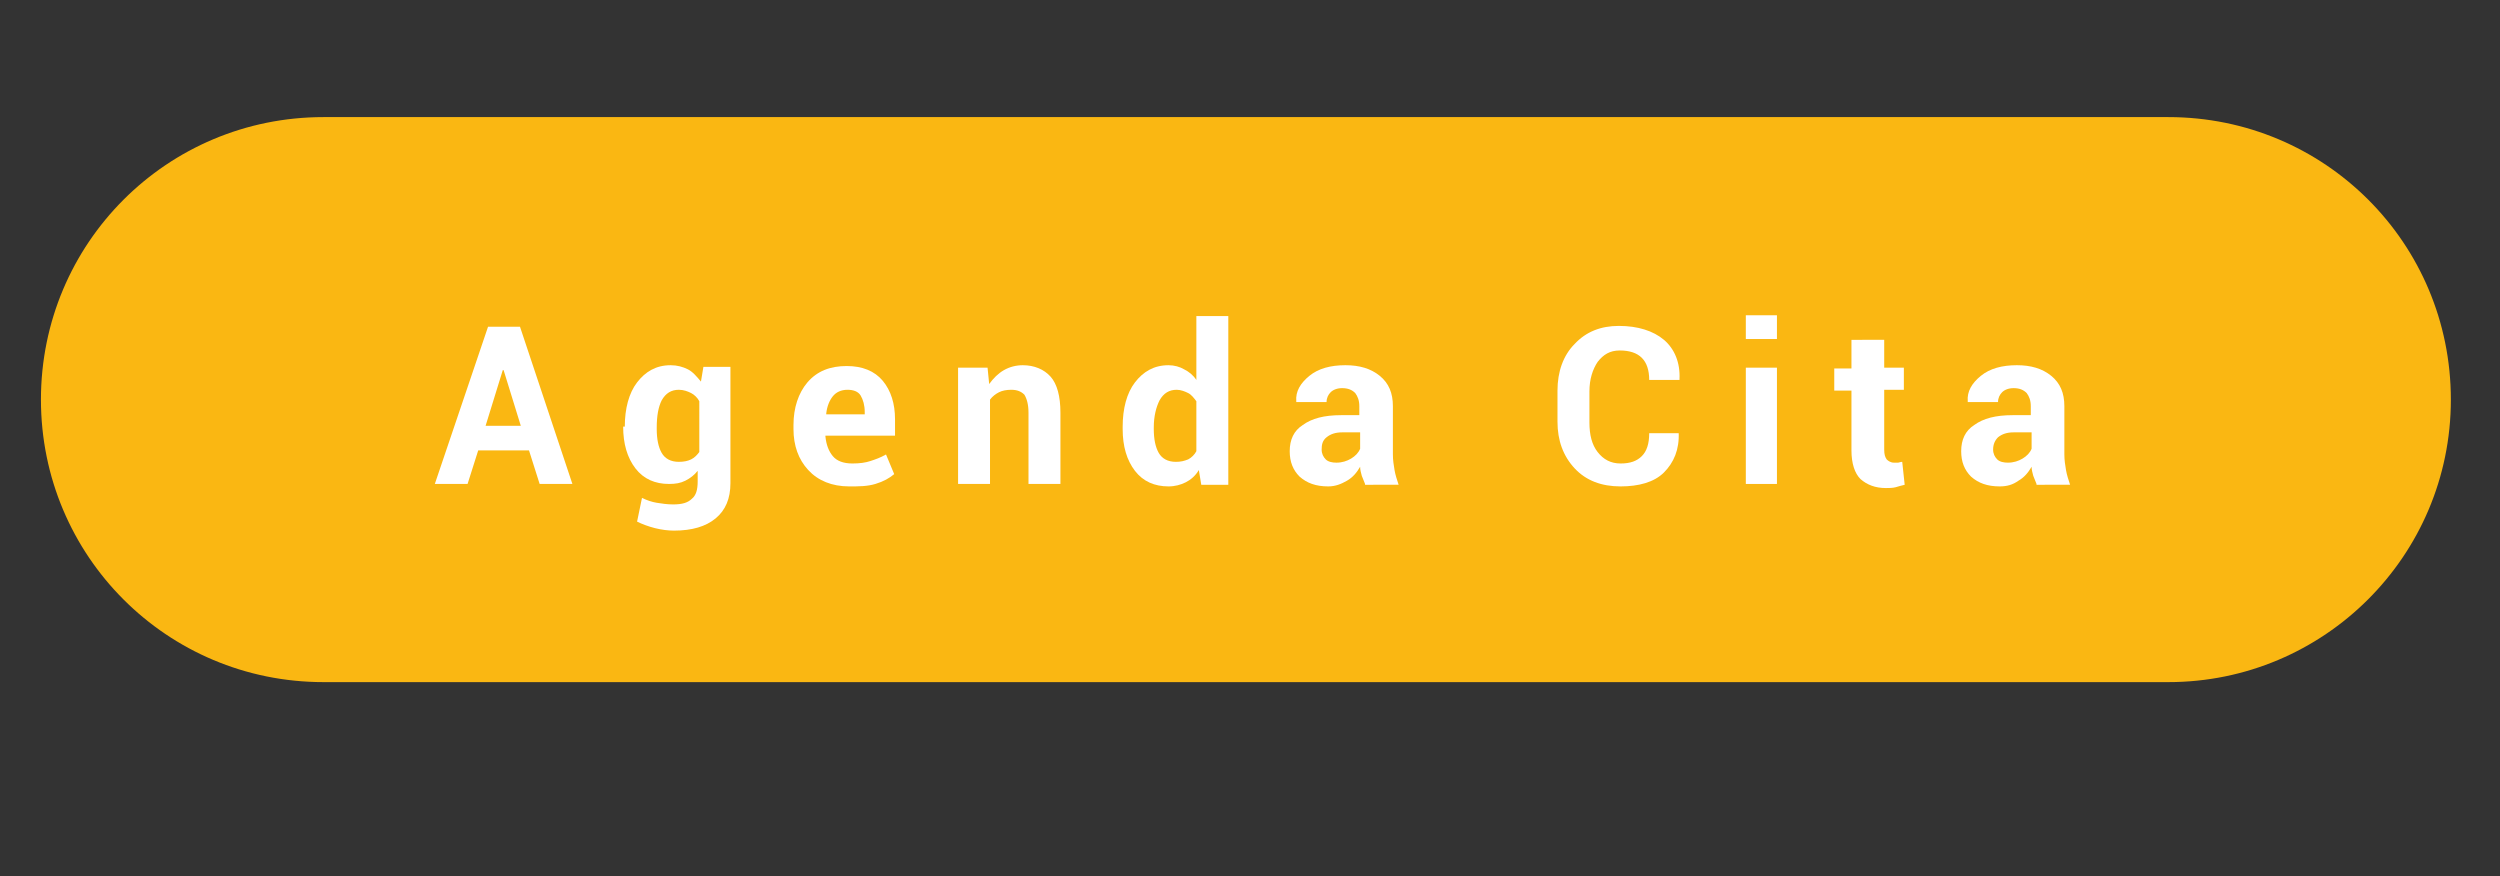 <?xml version="1.0" encoding="utf-8"?>
<!-- Generator: Adobe Illustrator 24.0.0, SVG Export Plug-In . SVG Version: 6.00 Build 0)  -->
<svg version="1.1" id="Capa_1" xmlns="http://www.w3.org/2000/svg" xmlns:xlink="http://www.w3.org/1999/xlink" x="0px" y="0px"
	 viewBox="0 0 305.3 107" style="enable-background:new 0 0 305.3 107;" xml:space="preserve">
<rect x="0" y="0" width="305.3" height="107" fill="#333333" stroke="none"/>
<style type="text/css">
	.st0{fill:#FAB712;}
	.st1{fill:#FFFFFF;}
</style>
<path class="st0" d="M264.8,83.3H39.5C20.4,83.3,5,67.9,5,48.8v0c0-19.1,15.4-34.5,34.5-34.5h225.3c19.1,0,34.5,15.4,34.5,34.5v0
	C299.3,67.9,283.8,83.3,264.8,83.3z"/>
<g>
	<path class="st1" d="M64.6,55h-6.2l-1.3,4.1h-4l6.5-19.2h3.9l6.4,19.2h-4L64.6,55z M59.3,52h4.3l-2.1-6.8h-0.1L59.3,52z"/>
	<path class="st1" d="M76.3,52.1c0-2.2,0.5-4.1,1.5-5.4s2.3-2.1,4.1-2.1c0.8,0,1.5,0.2,2.1,0.5s1.1,0.9,1.6,1.5l0.3-1.8h3.3v14.2
		c0,1.9-0.6,3.3-1.8,4.3c-1.2,1-2.9,1.5-5.1,1.5c-0.7,0-1.5-0.1-2.3-0.3s-1.6-0.5-2.2-0.8l0.6-2.9c0.6,0.3,1.2,0.5,1.8,0.6
		s1.3,0.2,2,0.2c1.1,0,1.8-0.2,2.3-0.7c0.5-0.4,0.7-1.1,0.7-2.1v-1.3c-0.4,0.5-0.9,0.9-1.5,1.2s-1.2,0.4-2,0.4
		c-1.7,0-3.1-0.6-4.1-1.9s-1.5-3-1.5-5.1V52.1z M80.2,52.4c0,1.2,0.2,2.2,0.6,2.9c0.4,0.7,1.1,1.1,2.1,1.1c0.6,0,1.1-0.1,1.5-0.3
		c0.4-0.2,0.7-0.5,1-0.9V49c-0.2-0.4-0.6-0.8-1-1c-0.4-0.2-0.9-0.4-1.5-0.4c-0.9,0-1.6,0.4-2.1,1.3c-0.4,0.8-0.6,1.9-0.6,3.3V52.4z"
		/>
	<path class="st1" d="M103.7,59.4c-2.1,0-3.8-0.7-5-2c-1.2-1.3-1.8-3-1.8-5v-0.5c0-2.1,0.6-3.9,1.7-5.2c1.2-1.4,2.8-2,4.8-2
		c1.9,0,3.4,0.6,4.4,1.8c1,1.2,1.5,2.8,1.5,4.7v2h-8.5l0,0.1c0.1,1,0.4,1.8,0.9,2.4c0.5,0.6,1.3,0.9,2.4,0.9c0.9,0,1.6-0.1,2.2-0.3
		c0.6-0.2,1.2-0.4,1.9-0.8l1,2.4c-0.6,0.5-1.3,0.9-2.3,1.2S104.9,59.4,103.7,59.4z M103.5,47.6c-0.8,0-1.4,0.3-1.8,0.8
		c-0.4,0.5-0.7,1.2-0.8,2.1l0,0.1h4.7v-0.3c0-0.8-0.2-1.5-0.5-2C104.8,47.8,104.2,47.6,103.5,47.6z"/>
	<path class="st1" d="M120.6,44.9l0.2,2c0.5-0.7,1.1-1.3,1.8-1.7s1.5-0.6,2.3-0.6c1.4,0,2.6,0.5,3.4,1.4c0.8,0.9,1.2,2.4,1.2,4.4
		v8.7h-3.9v-8.7c0-1-0.2-1.7-0.5-2.2c-0.4-0.4-0.9-0.6-1.6-0.6c-0.6,0-1.1,0.1-1.5,0.3c-0.4,0.2-0.8,0.5-1.1,0.9v10.3H117V44.9
		H120.6z"/>
	<path class="st1" d="M137.1,52.1c0-2.2,0.5-4.1,1.5-5.4s2.3-2.1,4.1-2.1c0.7,0,1.4,0.2,1.9,0.5c0.6,0.3,1.1,0.7,1.5,1.3v-7.8h3.9
		v20.6h-3.3l-0.3-1.8c-0.4,0.7-1,1.2-1.6,1.5c-0.6,0.3-1.3,0.5-2.1,0.5c-1.7,0-3.1-0.6-4.1-1.9s-1.5-3-1.5-5.1V52.1z M140.9,52.4
		c0,1.2,0.2,2.2,0.6,2.9c0.4,0.7,1.1,1.1,2.1,1.1c0.6,0,1-0.1,1.5-0.3c0.4-0.2,0.8-0.6,1-1V49c-0.3-0.4-0.6-0.8-1-1
		c-0.4-0.2-0.9-0.4-1.4-0.4c-0.9,0-1.6,0.4-2.1,1.3c-0.4,0.8-0.7,1.9-0.7,3.3V52.4z"/>
	<path class="st1" d="M166.7,59.1c-0.1-0.3-0.3-0.7-0.4-1c-0.1-0.4-0.2-0.7-0.2-1.1c-0.4,0.7-0.9,1.3-1.6,1.7s-1.4,0.7-2.3,0.7
		c-1.5,0-2.6-0.4-3.5-1.2c-0.8-0.8-1.2-1.8-1.2-3.1c0-1.4,0.5-2.5,1.6-3.2c1.1-0.8,2.6-1.2,4.7-1.2h2.2v-1.1c0-0.7-0.2-1.2-0.5-1.6
		c-0.4-0.4-0.9-0.6-1.6-0.6c-0.6,0-1.1,0.2-1.4,0.5c-0.3,0.3-0.5,0.7-0.5,1.2h-3.7l0-0.1c-0.1-1.2,0.5-2.2,1.6-3.1
		c1.1-0.9,2.6-1.3,4.4-1.3c1.7,0,3.1,0.4,4.2,1.3s1.6,2.1,1.6,3.7v5.9c0,0.7,0.1,1.3,0.2,1.9s0.3,1.2,0.5,1.8H166.7z M163.2,56.5
		c0.7,0,1.3-0.2,1.8-0.5s0.9-0.7,1.1-1.2v-2h-2.2c-0.8,0-1.4,0.2-1.9,0.6s-0.6,0.9-0.6,1.5c0,0.5,0.2,0.9,0.5,1.2
		C162.2,56.4,162.7,56.5,163.2,56.5z"/>
	<path class="st1" d="M205,52.8L205,52.8c0.1,2.1-0.6,3.7-1.8,4.9s-3.1,1.7-5.3,1.7c-2.3,0-4.2-0.7-5.6-2.2
		c-1.4-1.5-2.1-3.4-2.1-5.7v-3.8c0-2.3,0.7-4.3,2.1-5.7c1.4-1.5,3.2-2.2,5.4-2.2c2.3,0,4.2,0.6,5.5,1.7s2,2.8,1.9,4.8l0,0.1h-3.7
		c0-1.2-0.3-2.1-0.9-2.7c-0.6-0.6-1.5-0.9-2.7-0.9c-1.2,0-2,0.5-2.7,1.4c-0.6,0.9-1,2.1-1,3.6v3.8c0,1.5,0.3,2.7,1,3.6
		c0.7,0.9,1.6,1.4,2.8,1.4c1.2,0,2-0.3,2.6-0.9c0.6-0.6,0.9-1.5,0.9-2.8H205z"/>
	<path class="st1" d="M217,41.4h-3.8v-2.9h3.8V41.4z M217,59.1h-3.8V44.9h3.8V59.1z"/>
	<path class="st1" d="M230.1,41.4v3.5h2.4v2.7h-2.4v7.3c0,0.6,0.1,0.9,0.3,1.2c0.2,0.2,0.5,0.4,0.9,0.4c0.2,0,0.4,0,0.5,0
		c0.1,0,0.3-0.1,0.5-0.1l0.3,2.8c-0.4,0.1-0.8,0.2-1.1,0.3c-0.4,0.1-0.8,0.1-1.2,0.1c-1.3,0-2.3-0.4-3.1-1.1
		c-0.7-0.7-1.1-1.9-1.1-3.5v-7.3h-2.1v-2.7h2.1v-3.5H230.1z"/>
	<path class="st1" d="M248.7,59.1c-0.1-0.3-0.3-0.7-0.4-1c-0.1-0.4-0.2-0.7-0.2-1.1c-0.4,0.7-0.9,1.3-1.6,1.7
		c-0.7,0.5-1.4,0.7-2.3,0.7c-1.5,0-2.6-0.4-3.5-1.2c-0.8-0.8-1.2-1.8-1.2-3.1c0-1.4,0.5-2.5,1.6-3.2c1.1-0.8,2.6-1.2,4.7-1.2h2.2
		v-1.1c0-0.7-0.2-1.2-0.5-1.6c-0.4-0.4-0.9-0.6-1.6-0.6c-0.6,0-1.1,0.2-1.4,0.5c-0.3,0.3-0.5,0.7-0.5,1.2h-3.7l0-0.1
		c-0.1-1.2,0.5-2.2,1.6-3.1c1.1-0.9,2.6-1.3,4.4-1.3c1.7,0,3.1,0.4,4.2,1.3c1.1,0.9,1.6,2.1,1.6,3.7v5.9c0,0.7,0.1,1.3,0.2,1.9
		c0.1,0.6,0.3,1.2,0.5,1.8H248.7z M245.2,56.5c0.7,0,1.3-0.2,1.8-0.5s0.9-0.7,1.1-1.2v-2h-2.2c-0.8,0-1.4,0.2-1.9,0.6
		c-0.4,0.4-0.6,0.9-0.6,1.5c0,0.5,0.2,0.9,0.5,1.2C244.2,56.4,244.7,56.5,245.2,56.5z"/>
</g>
</svg>
